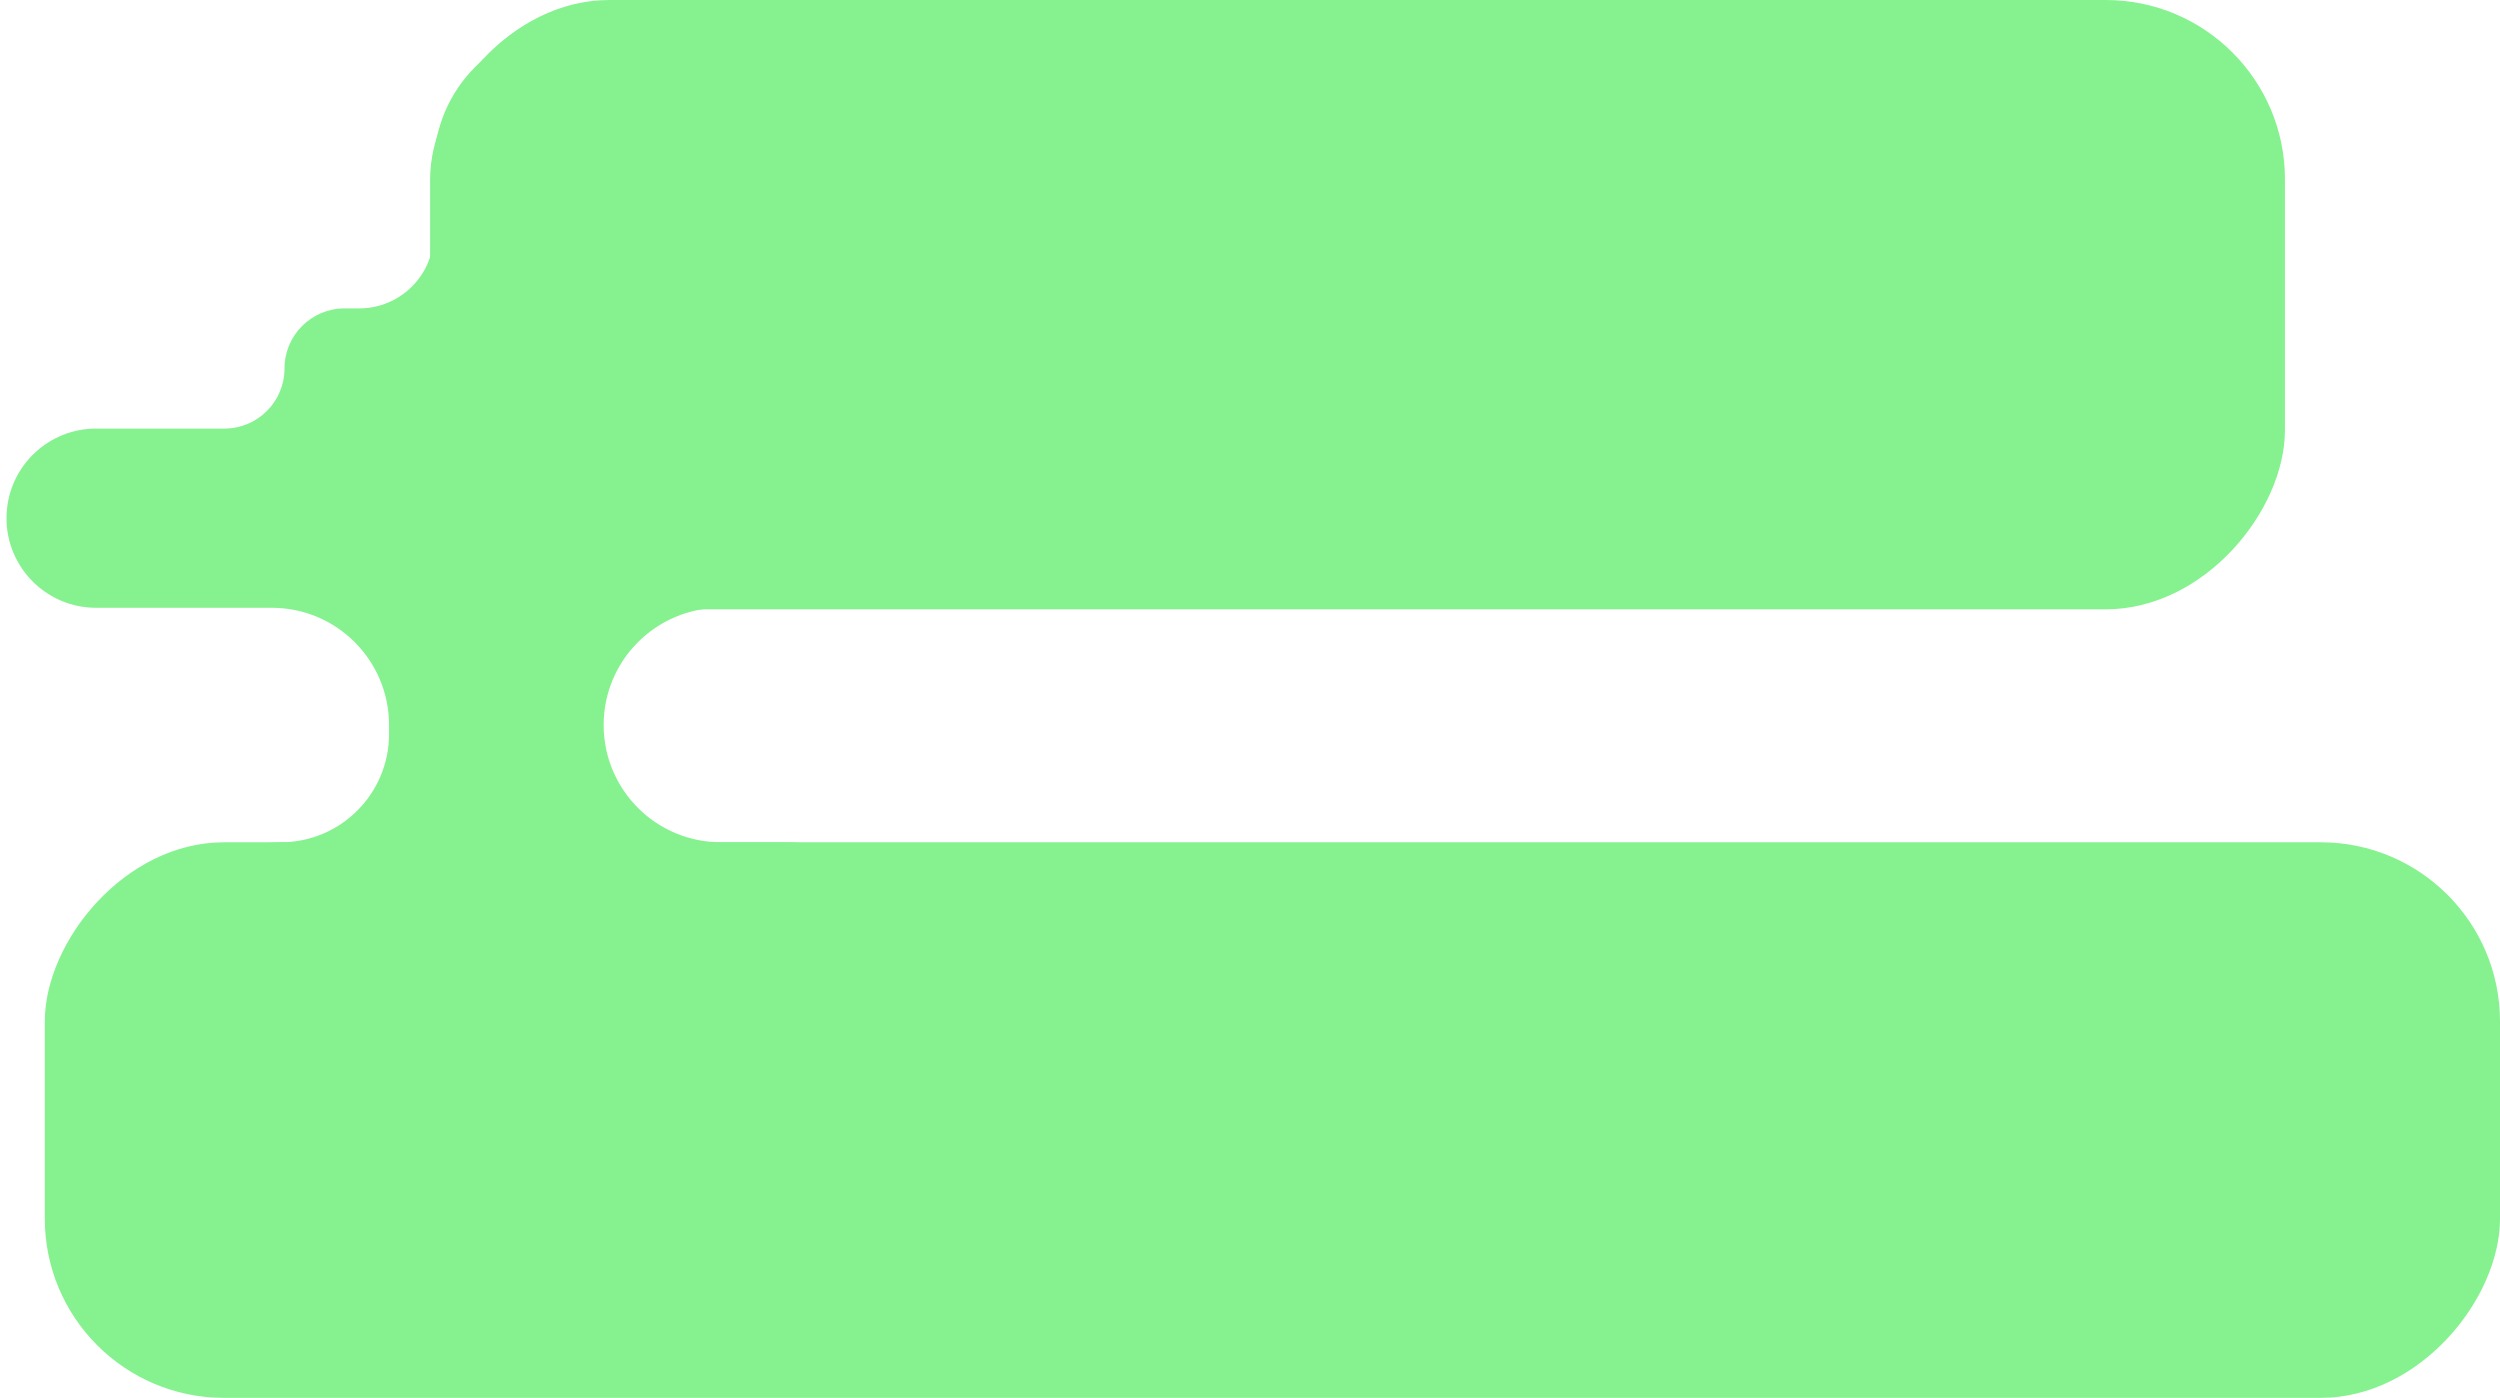 <?xml version="1.0" encoding="UTF-8"?> <svg xmlns="http://www.w3.org/2000/svg" width="279" height="156" viewBox="0 0 279 156" fill="none"><rect width="207" height="68" rx="20" transform="matrix(1 0 0 -1 48 68)" fill="#85F28F"></rect><rect width="274" height="62" rx="20" transform="matrix(1 0 0 -1 5 156)" fill="#85F28F"></rect><path d="M94.361 22.833C94.361 11.788 85.406 2.833 74.361 2.833H64.208C55.487 2.833 48.417 9.904 48.417 18.625V26.083C48.417 30.686 44.686 34.417 40.083 34.417H38.456C34.752 34.417 31.75 37.419 31.75 41.123V41.123C31.75 44.827 28.747 47.829 25.044 47.829H10.726C5.445 47.829 1.074 51.936 0.745 57.207V57.207C0.387 62.964 4.958 67.829 10.726 67.829H30.331C37.558 67.829 43.417 73.688 43.417 80.915V81.917C43.417 88.59 38.007 94 31.333 94V94C24.66 94 19.25 99.41 19.25 106.083V108.998C19.25 117.281 25.965 123.996 34.248 123.996H87.694C95.978 123.996 102.694 117.28 102.694 108.996V108.996C102.694 100.712 95.978 93.996 87.694 93.996H80.451C73.226 93.996 67.368 88.138 67.368 80.913V80.913C67.368 73.687 73.226 67.829 80.451 67.829H80.864C88.318 67.829 94.361 61.787 94.361 54.333V22.833Z" fill="#85F28F"></path></svg> 